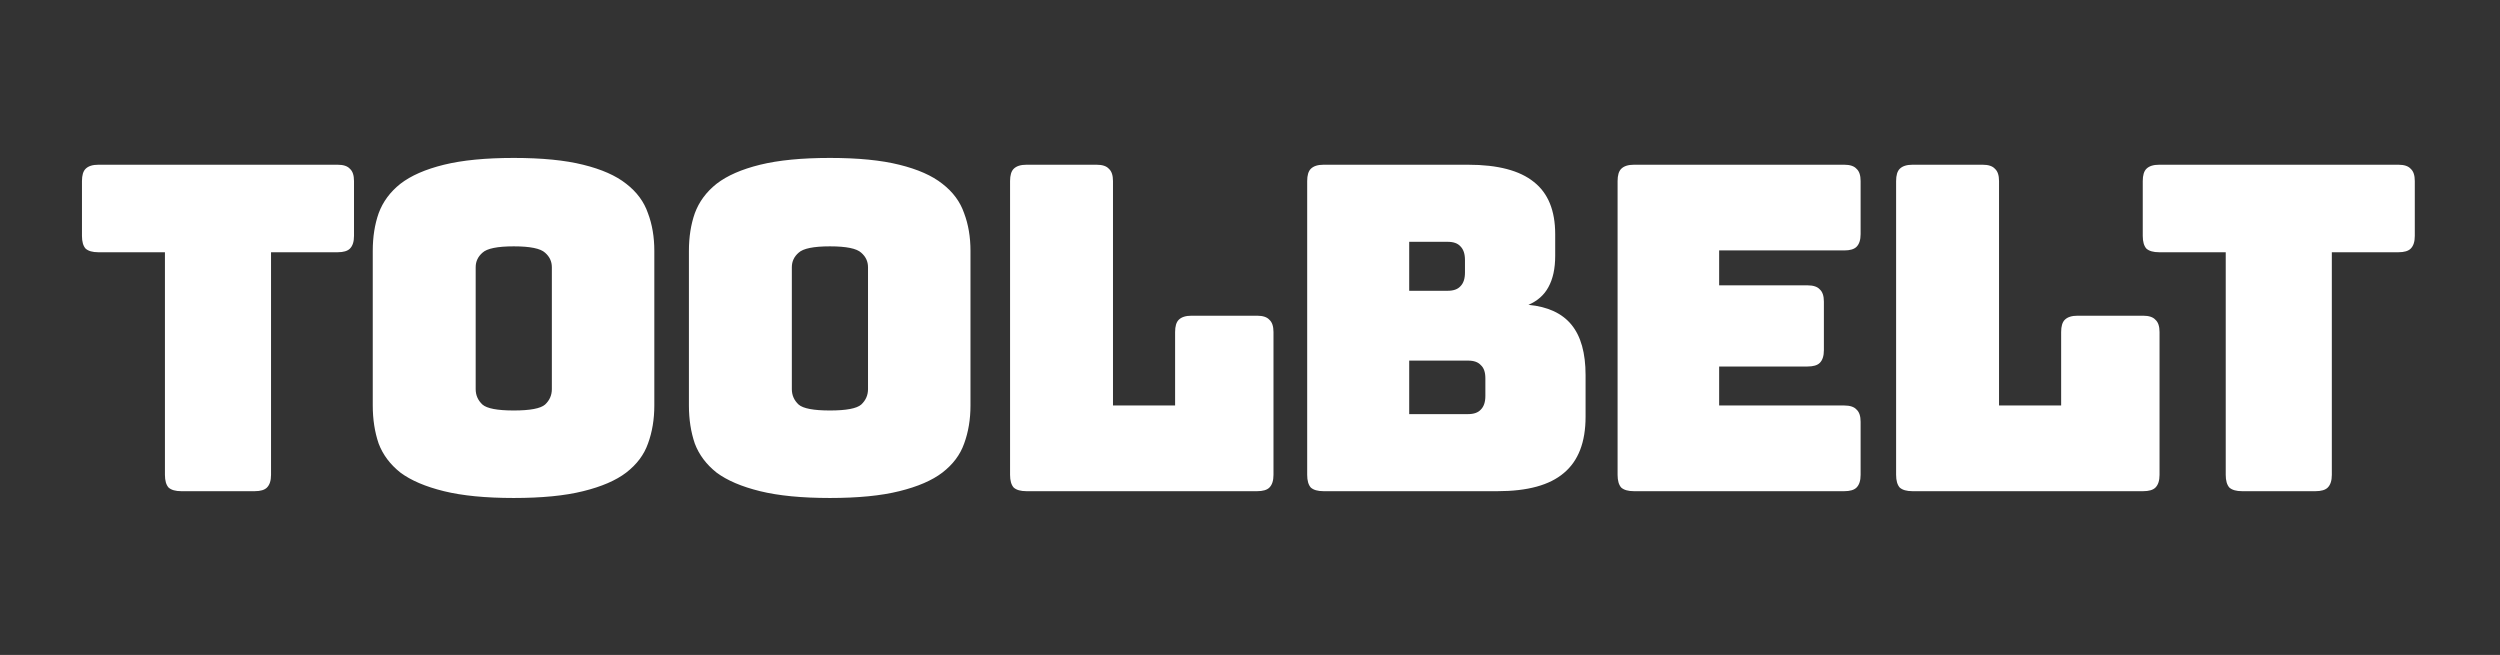<svg width="397" height="104" viewBox="0 0 397 104" fill="none" xmlns="http://www.w3.org/2000/svg">
<rect x="0" y="0" width="397" height="104" fill="#333333" stroke="none"/>
<path d="M40.448 78H28.784C27.872 78 27.2 77.808 26.768 77.424C26.384 76.992 26.192 76.32 26.192 75.408V40.056H15.608C14.696 40.056 14.024 39.864 13.592 39.48C13.208 39.048 13.016 38.376 13.016 37.464V28.752C13.016 27.84 13.208 27.192 13.592 26.808C14.024 26.376 14.696 26.16 15.608 26.16H53.624C54.536 26.16 55.184 26.376 55.568 26.808C56 27.192 56.216 27.84 56.216 28.752V37.464C56.216 38.376 56 39.048 55.568 39.48C55.184 39.864 54.536 40.056 53.624 40.056H43.04V75.408C43.04 76.32 42.824 76.992 42.392 77.424C42.008 77.808 41.36 78 40.448 78ZM103.906 64.392C103.906 66.6 103.57 68.616 102.898 70.44C102.274 72.216 101.122 73.752 99.442 75.048C97.81 76.296 95.53 77.28 92.602 78C89.722 78.72 86.05 79.08 81.586 79.08C77.122 79.08 73.426 78.72 70.498 78C67.57 77.28 65.266 76.296 63.586 75.048C61.954 73.752 60.802 72.216 60.13 70.44C59.506 68.616 59.194 66.6 59.194 64.392V39.84C59.194 37.632 59.506 35.64 60.13 33.864C60.802 32.04 61.954 30.48 63.586 29.184C65.266 27.888 67.57 26.88 70.498 26.16C73.426 25.44 77.122 25.08 81.586 25.08C86.05 25.08 89.722 25.44 92.602 26.16C95.53 26.88 97.81 27.888 99.442 29.184C101.122 30.48 102.274 32.04 102.898 33.864C103.57 35.64 103.906 37.632 103.906 39.84V64.392ZM75.538 61.8C75.538 62.76 75.898 63.576 76.618 64.248C77.338 64.872 78.994 65.184 81.586 65.184C84.178 65.184 85.834 64.872 86.554 64.248C87.274 63.576 87.634 62.76 87.634 61.8V42.432C87.634 41.52 87.274 40.752 86.554 40.128C85.834 39.456 84.178 39.12 81.586 39.12C78.994 39.12 77.338 39.456 76.618 40.128C75.898 40.752 75.538 41.52 75.538 42.432V61.8ZM154.112 64.392C154.112 66.6 153.776 68.616 153.104 70.44C152.48 72.216 151.328 73.752 149.648 75.048C148.016 76.296 145.736 77.28 142.808 78C139.928 78.72 136.256 79.08 131.792 79.08C127.328 79.08 123.632 78.72 120.704 78C117.776 77.28 115.472 76.296 113.792 75.048C112.16 73.752 111.008 72.216 110.336 70.44C109.712 68.616 109.4 66.6 109.4 64.392V39.84C109.4 37.632 109.712 35.64 110.336 33.864C111.008 32.04 112.16 30.48 113.792 29.184C115.472 27.888 117.776 26.88 120.704 26.16C123.632 25.44 127.328 25.08 131.792 25.08C136.256 25.08 139.928 25.44 142.808 26.16C145.736 26.88 148.016 27.888 149.648 29.184C151.328 30.48 152.48 32.04 153.104 33.864C153.776 35.64 154.112 37.632 154.112 39.84V64.392ZM125.744 61.8C125.744 62.76 126.104 63.576 126.824 64.248C127.544 64.872 129.2 65.184 131.792 65.184C134.384 65.184 136.04 64.872 136.76 64.248C137.48 63.576 137.84 62.76 137.84 61.8V42.432C137.84 41.52 137.48 40.752 136.76 40.128C136.04 39.456 134.384 39.12 131.792 39.12C129.2 39.12 127.544 39.456 126.824 40.128C126.104 40.752 125.744 41.52 125.744 42.432V61.8ZM199.638 78H162.99C162.078 78 161.406 77.808 160.974 77.424C160.59 76.992 160.398 76.32 160.398 75.408V28.752C160.398 27.84 160.59 27.192 160.974 26.808C161.406 26.376 162.078 26.16 162.99 26.16H174.15C175.062 26.16 175.71 26.376 176.094 26.808C176.526 27.192 176.742 27.84 176.742 28.752V64.392H186.606V52.728C186.606 51.816 186.798 51.168 187.182 50.784C187.614 50.352 188.286 50.136 189.198 50.136H199.638C200.55 50.136 201.198 50.352 201.582 50.784C202.014 51.168 202.23 51.816 202.23 52.728V75.408C202.23 76.32 202.014 76.992 201.582 77.424C201.198 77.808 200.55 78 199.638 78ZM237.821 78H210.173C209.261 78 208.589 77.808 208.157 77.424C207.773 76.992 207.581 76.32 207.581 75.408V28.752C207.581 27.84 207.773 27.192 208.157 26.808C208.589 26.376 209.261 26.16 210.173 26.16H233.141C237.845 26.16 241.325 27.072 243.581 28.896C245.837 30.672 246.965 33.432 246.965 37.176V40.632C246.965 42.648 246.605 44.304 245.885 45.6C245.213 46.848 244.157 47.784 242.717 48.408C245.789 48.696 248.069 49.752 249.557 51.576C251.045 53.4 251.789 56.064 251.789 59.568V66.192C251.789 70.224 250.637 73.2 248.333 75.12C246.077 77.04 242.573 78 237.821 78ZM223.781 38.4V46.176H229.901C230.813 46.176 231.485 45.936 231.917 45.456C232.397 44.976 232.637 44.256 232.637 43.296V41.28C232.637 40.32 232.397 39.6 231.917 39.12C231.485 38.64 230.813 38.4 229.901 38.4H223.781ZM223.781 57.264V65.76H233.141C234.053 65.76 234.725 65.52 235.157 65.04C235.637 64.56 235.877 63.84 235.877 62.88V60.072C235.877 59.112 235.637 58.416 235.157 57.984C234.725 57.504 234.053 57.264 233.141 57.264H223.781ZM292.873 78H259.465C258.553 78 257.881 77.808 257.449 77.424C257.065 76.992 256.873 76.32 256.873 75.408V28.752C256.873 27.84 257.065 27.192 257.449 26.808C257.881 26.376 258.553 26.16 259.465 26.16H292.873C293.785 26.16 294.433 26.376 294.817 26.808C295.249 27.192 295.465 27.84 295.465 28.752V37.176C295.465 38.088 295.249 38.76 294.817 39.192C294.433 39.576 293.785 39.768 292.873 39.768H273.001V45.312H287.041C287.953 45.312 288.601 45.528 288.985 45.96C289.417 46.344 289.633 46.992 289.633 47.904V55.608C289.633 56.52 289.417 57.192 288.985 57.624C288.601 58.008 287.953 58.2 287.041 58.2H273.001V64.392H292.873C293.785 64.392 294.433 64.608 294.817 65.04C295.249 65.424 295.465 66.072 295.465 66.984V75.408C295.465 76.32 295.249 76.992 294.817 77.424C294.433 77.808 293.785 78 292.873 78ZM340.342 78H303.694C302.782 78 302.11 77.808 301.678 77.424C301.294 76.992 301.102 76.32 301.102 75.408V28.752C301.102 27.84 301.294 27.192 301.678 26.808C302.11 26.376 302.782 26.16 303.694 26.16H314.854C315.766 26.16 316.414 26.376 316.798 26.808C317.23 27.192 317.446 27.84 317.446 28.752V64.392H327.31V52.728C327.31 51.816 327.502 51.168 327.886 50.784C328.318 50.352 328.99 50.136 329.902 50.136H340.342C341.254 50.136 341.902 50.352 342.286 50.784C342.718 51.168 342.934 51.816 342.934 52.728V75.408C342.934 76.32 342.718 76.992 342.286 77.424C341.902 77.808 341.254 78 340.342 78ZM367.702 78H356.038C355.126 78 354.454 77.808 354.022 77.424C353.638 76.992 353.446 76.32 353.446 75.408V40.056H342.862C341.95 40.056 341.278 39.864 340.846 39.48C340.462 39.048 340.27 38.376 340.27 37.464V28.752C340.27 27.84 340.462 27.192 340.846 26.808C341.278 26.376 341.95 26.16 342.862 26.16H380.878C381.79 26.16 382.438 26.376 382.822 26.808C383.254 27.192 383.47 27.84 383.47 28.752V37.464C383.47 38.376 383.254 39.048 382.822 39.48C382.438 39.864 381.79 40.056 380.878 40.056H370.294V75.408C370.294 76.32 370.078 76.992 369.646 77.424C369.262 77.808 368.614 78 367.702 78Z" fill="white"/>
</svg>
